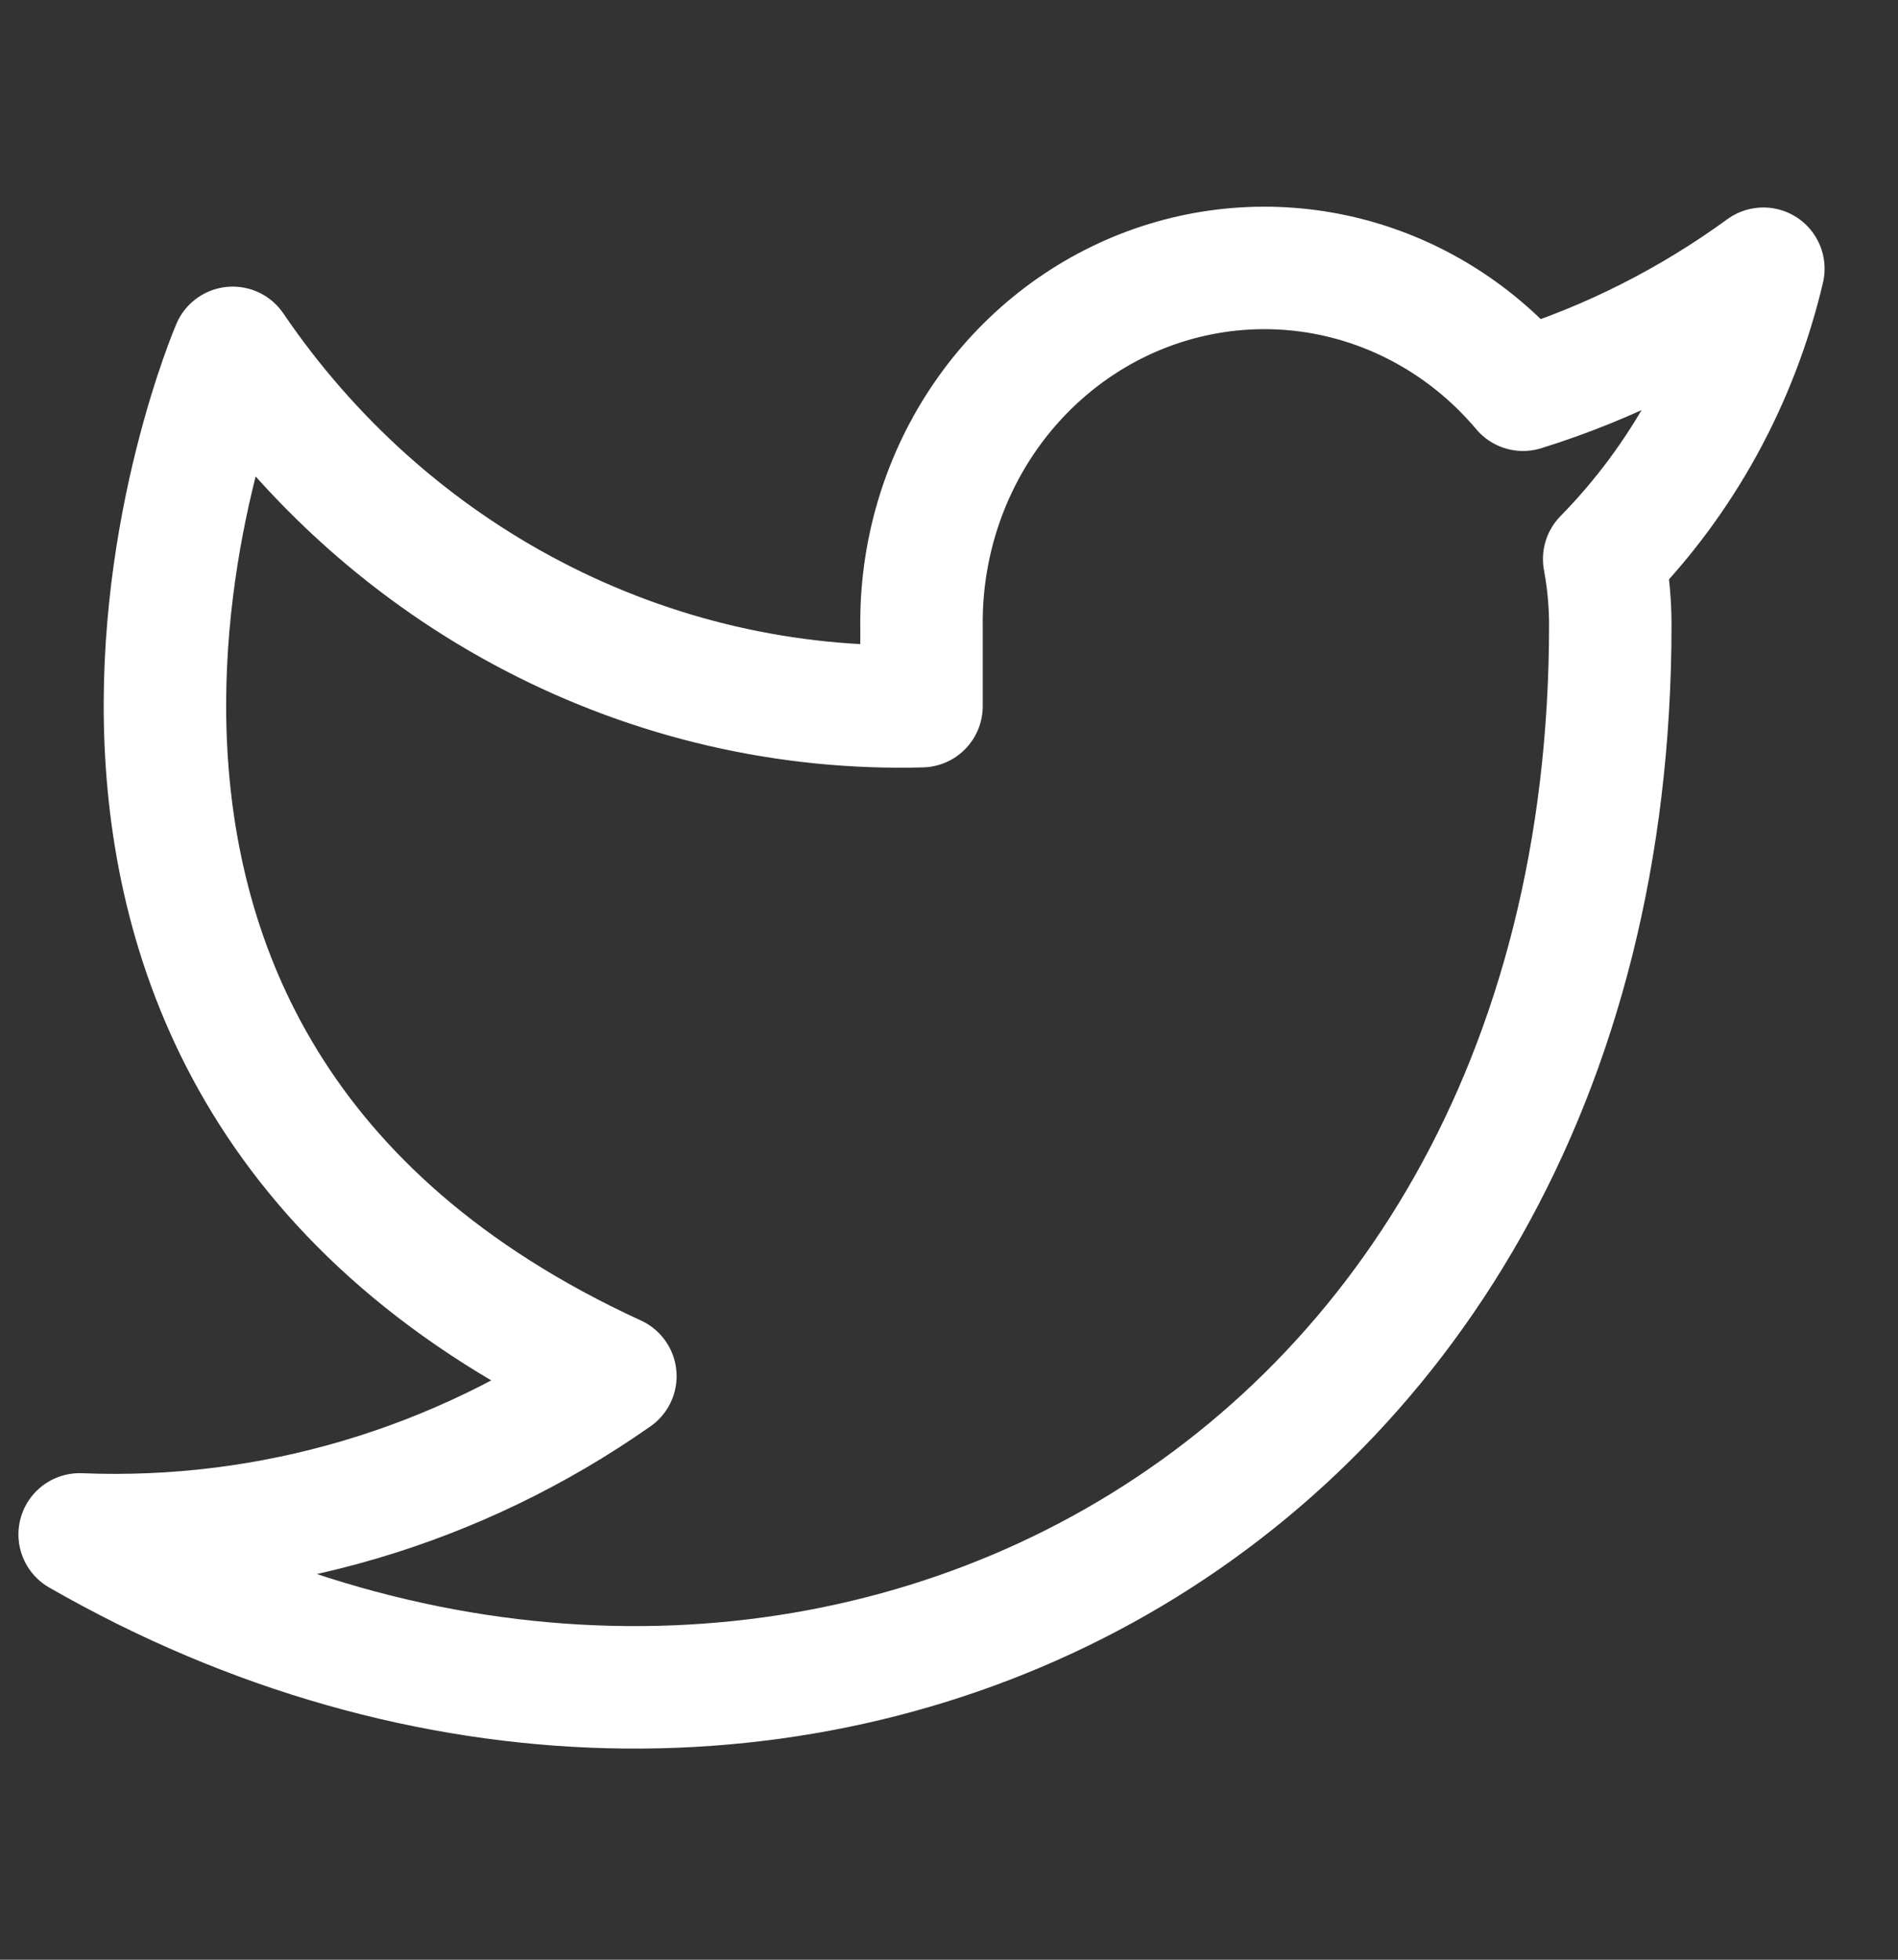 <svg width="31" height="32" viewBox="0 0 31 32" fill="none" xmlns="http://www.w3.org/2000/svg">
<rect x="0" y="0" width="31" height="32" fill="#333333" stroke="none"/>
<g clip-path="url(#clip0_78_613)">
<path d="M28.801 4.388C27.604 5.26 26.279 5.928 24.876 6.364C24.123 5.47 23.123 4.836 22.01 4.548C20.897 4.26 19.726 4.333 18.654 4.755C17.582 5.178 16.662 5.931 16.017 6.912C15.373 7.892 15.036 9.054 15.051 10.239V11.531C12.855 11.59 10.678 11.086 8.715 10.065C6.752 9.045 5.064 7.538 3.801 5.68C3.801 5.68 -1.199 17.305 10.051 22.471C7.477 24.277 4.41 25.182 1.301 25.055C12.551 31.513 26.301 25.055 26.301 10.2C26.3 9.841 26.267 9.482 26.201 9.128C27.477 7.828 28.377 6.187 28.801 4.388Z" stroke="white" stroke-width="2" stroke-linecap="round" stroke-linejoin="round"/>
</g>
<defs>
<clipPath id="clip0_78_613">
<rect width="30" height="31" fill="white" transform="translate(0.051 0.513)"/>
</clipPath>
</defs>
</svg>
